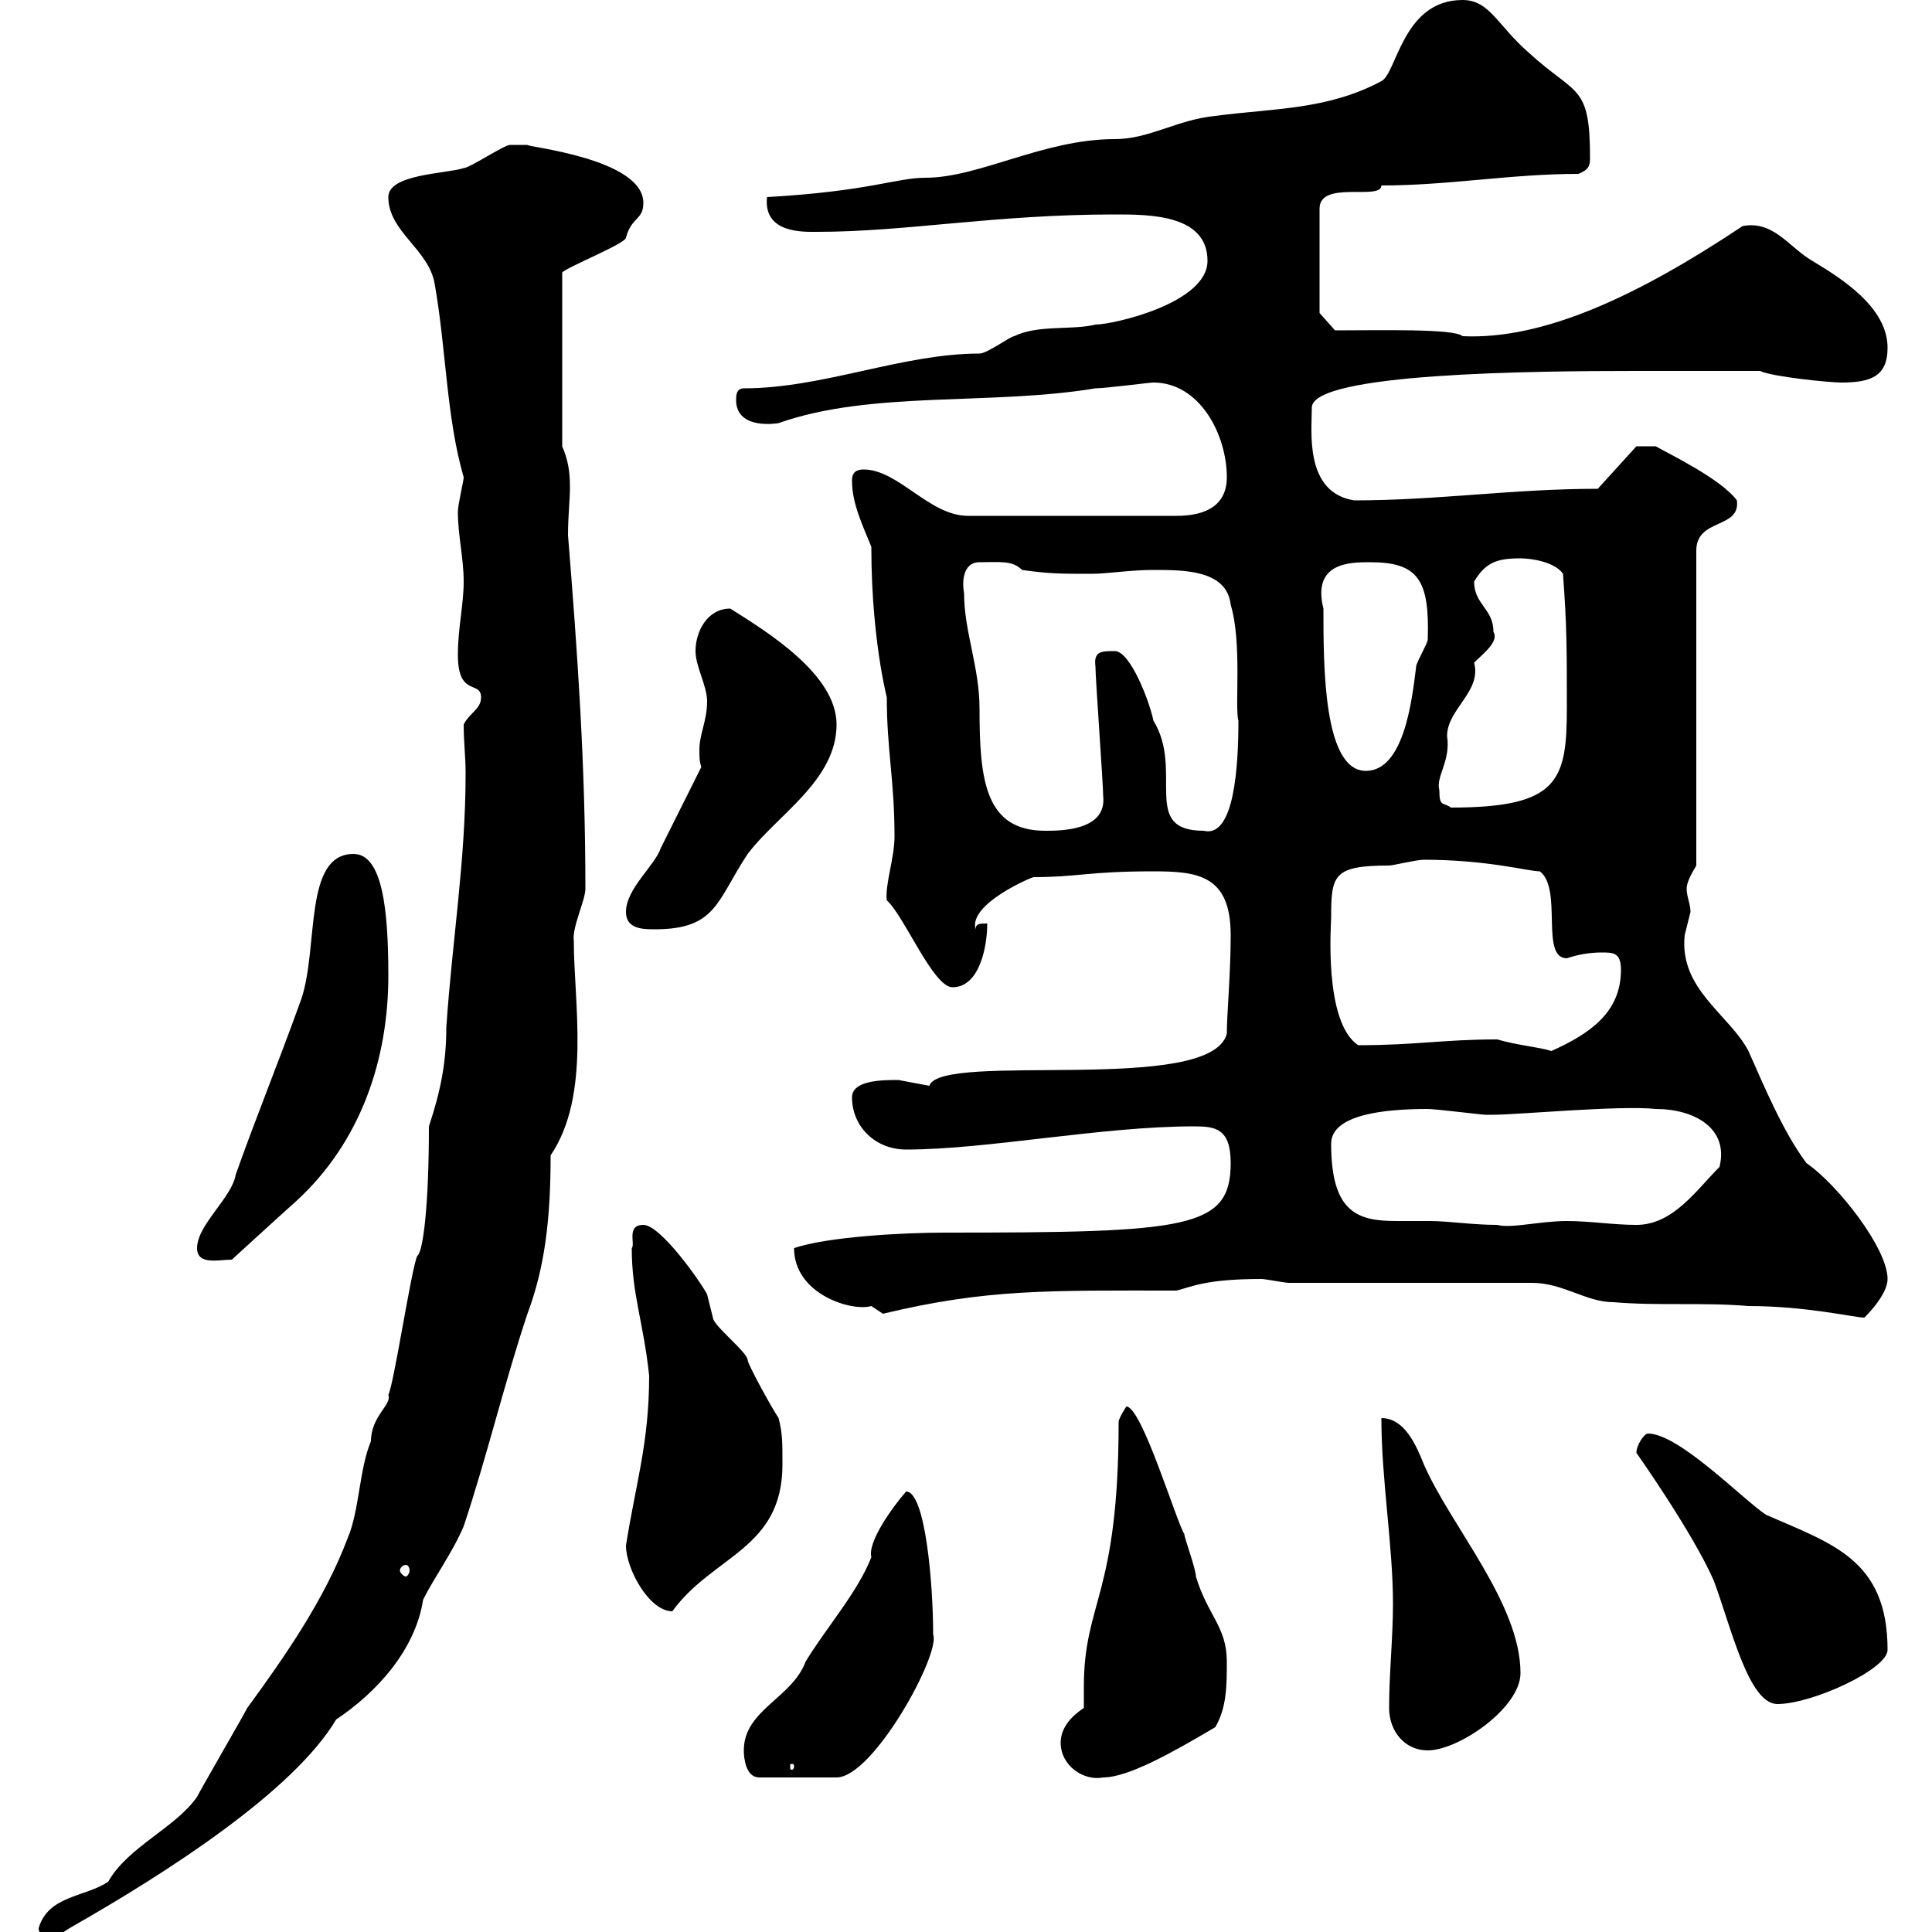 <svg xmlns="http://www.w3.org/2000/svg" xmlns:xlink="http://www.w3.org/1999/xlink" width="300" height="300"><path d="M6 299.40C6 300.60 7.20 300.60 7.80 300.60C9 300.60 9 300.60 10.80 299.40C26.10 290.70 45.60 278.10 52.20 267C58.50 262.80 64.50 256.20 65.70 248.40C67.50 244.80 70.20 241.20 72 237C75.60 226.20 78.30 214.80 81.90 204C84.60 196.80 85.50 189.30 85.50 179.40C91.80 170.10 89.10 155.70 89.10 146.10C88.80 144 90.90 139.80 90.90 138C90.90 118.80 89.70 101.70 88.20 83.10C88.20 80.10 88.50 77.70 88.50 75.60C88.50 73.20 88.20 71.40 87.30 69.30L87.30 42.30C88.20 41.40 97.20 37.80 97.20 36.90C98.10 33.60 99.90 34.20 99.90 31.50C99.90 24.60 81.60 22.80 81.90 22.50C81.60 22.50 80.10 22.50 79.20 22.50C78.30 22.50 72.90 26.10 72 26.10C69.30 27 60.30 27 60.30 30.60C60.30 36 66.60 38.70 67.50 44.10C69.30 54.30 69.30 64.80 72 74.10C72 74.70 71.10 78.30 71.10 79.50C71.10 83.10 72 86.70 72 90.30C72 93.90 71.10 97.50 71.10 101.70C71.10 108.30 74.70 105.60 74.70 108.30C74.70 110.10 72.90 110.70 72 112.50C72 115.20 72.30 117.60 72.30 120C72.30 133.80 70.20 146.10 69.30 159.60C69.30 165 68.40 169.50 66.60 174.90C66.60 187.20 65.70 194.40 64.80 195C63.90 196.80 61.20 214.80 60.30 216.60C60.90 218.10 57.60 219.90 57.60 223.80C55.80 228 55.80 234.60 54 238.80C50.40 248.40 44.10 257.40 38.40 265.20C37.80 266.40 31.20 277.80 30.60 279C27.30 283.80 19.80 286.80 16.80 292.20C13.20 294.60 7.50 294.30 6 299.40ZM115.50 271.80C115.50 273 115.80 276 117.90 276L129.90 276C135.60 276 146.10 256.80 144.90 253.80C144.90 246 143.70 231.60 140.70 231.60C138.60 234 134.70 239.40 135.30 241.80C133.20 247.20 128.40 252.60 125.10 258C123 263.70 115.50 265.50 115.50 271.80ZM164.70 270.60C164.70 274.20 168.30 276.60 171.30 276C175.20 276 182.10 272.10 188.70 268.20C190.50 265.20 190.50 261.60 190.50 258C190.50 252.60 187.50 250.80 185.70 244.80C185.70 243.60 183.90 238.80 183.90 238.20C182.70 236.40 177.30 218.40 174.90 218.40C174.90 218.40 173.70 220.20 173.70 220.80C173.70 247.80 168.30 248.70 168.30 261.90C168.30 263.10 168.30 264 168.30 265.20C166.50 266.40 164.70 268.20 164.70 270.60ZM123.30 274.20C123.30 274.80 123 274.80 123 274.80C122.70 274.80 122.70 274.80 122.70 274.20C122.70 273.90 122.70 273.90 123 273.90C123 273.90 123.30 273.90 123.30 274.20ZM215.70 265.20C215.70 268.80 218.10 271.80 221.70 271.80C226.50 271.80 236.10 265.20 236.10 259.80C236.10 249 225.30 237 221.10 227.40C219.90 224.40 218.10 220.20 214.50 220.20C214.50 229.80 216.30 240 216.30 249C216.30 254.40 215.70 259.80 215.70 265.20ZM254.10 225.60C254.10 225.60 262.80 237.90 266.10 245.40C268.80 252.60 271.50 264.60 276 264.60C281.40 264.60 293.10 259.20 293.10 256.20C293.10 242.10 284.40 239.70 274.20 235.20C270.60 232.80 260.70 222.60 255.90 222.60C255.30 222.60 254.10 224.40 254.10 225.60ZM97.20 240C97.20 243.60 100.80 250.20 104.40 250.20C110.70 241.50 121.50 240.60 121.50 227.40C121.50 223.80 121.50 222.60 120.90 220.20C119.70 218.40 116.10 211.80 116.10 211.20C116.10 210 110.70 205.80 110.70 204.60C110.70 204.60 109.80 201 109.80 201C108.90 199.20 102.60 190.20 99.90 190.20C97.20 190.20 98.70 193.20 98.10 193.80C98.10 201 99.90 205.20 100.80 213.60C100.80 224.10 98.70 230.40 97.20 240ZM63 243C63.30 243 63.60 243.30 63.60 243.90C63.60 244.20 63.30 244.80 63 244.80C62.70 244.80 62.10 244.20 62.10 243.90C62.10 243.30 62.70 243 63 243ZM200.10 199.20L237.90 199.20C242.70 199.20 246.30 202.20 250.50 202.20C257.70 202.80 264.30 202.20 271.50 202.80C280.50 202.80 288 204.60 289.50 204.60C291.30 202.80 293.10 200.40 293.10 198.60C293.10 193.80 285.30 183.90 280.50 180.60C276.90 175.80 273.90 168.60 271.50 163.20C268.50 157.50 260.70 153.60 261.60 145.20C261.60 145.20 262.50 141.60 262.50 141.60C262.50 140.40 261.90 139.20 261.90 138C261.90 137.10 262.50 135.90 263.40 134.40L263.40 85.50C263.40 80.40 270.30 82.20 269.70 77.70C267.30 74.40 259.20 70.50 257.10 69.30L254.10 69.30L248.10 75.90C234.90 75.90 223.20 77.70 210.30 77.70C202.50 76.50 203.70 66.90 203.70 63.30C203.70 57.90 238.20 57.60 254.10 57.60L273.30 57.60C275.10 58.50 284.10 59.40 285.90 59.40C290.40 59.40 293.10 58.50 293.10 54C293.10 47.70 285.90 43.20 281.40 40.50C277.80 38.40 275.40 34.20 270.60 35.10C254.40 45.90 239.70 52.80 227.10 52.20C225.90 51 214.20 51.30 207.30 51.30L204.90 48.60L204.90 32.40C204.90 27.90 214.50 31.20 214.50 28.80C225 28.80 234.60 27 245.10 27C246.60 26.40 246.90 25.80 246.90 24.60C246.90 12.90 244.80 15 237.30 8.10C232.50 3.90 231.30 0 227.10 0C217.80 0 216.90 11.40 214.50 12.60C206.10 17.10 197.70 16.80 188.70 18C182.70 18.60 178.50 21.60 173.10 21.60C162 21.60 152.10 27.60 143.70 27.60C139.20 27.60 135 29.70 119.10 30.60C118.50 36.30 124.80 36 126.90 36C140.70 36 154.50 33.30 173.10 33.30C178.50 33.30 187.50 33.30 187.50 40.50C187.50 47.10 172.80 50.40 170.10 50.40C166.50 51.30 161.10 50.40 157.50 52.20C156.90 52.20 153.30 54.90 152.10 54.90C140.10 54.90 127.80 60.30 115.50 60.30C114.30 60.30 114.30 61.50 114.30 62.10C114.30 66.90 120.90 65.70 120.90 65.70C135.30 60.60 153.90 63 170.10 60.30C171.60 60.30 178.50 59.40 179.10 59.40C186.30 59.40 190.50 67.50 190.50 74.10C190.50 78.30 187.50 80.10 182.70 80.10L150.30 80.10C144.30 80.10 139.50 72.90 134.10 72.90C132.30 72.90 132.30 74.10 132.30 74.70C132.30 78.30 134.10 81.90 135.30 84.90C135.30 100.80 138.30 110.40 137.70 108.30C137.70 116.40 138.90 121.20 138.90 129.90C138.90 133.20 137.40 137.40 137.70 139.80C140.40 142.20 144.90 153.30 147.90 153.30C152.10 153.30 153.30 147 153.30 143.40C152.10 143.40 151.50 143.40 151.50 144.30C150.30 140.40 160.20 136.20 160.50 136.20C167.40 136.20 168.90 135.30 179.10 135.30C186 135.30 191.10 135.90 191.10 145.20C191.10 151.20 190.50 157.50 190.50 160.50C188.10 170.10 146.10 163.20 144.30 168.60C144.30 168.60 139.50 167.70 139.50 167.70C137.10 167.70 132.30 167.70 132.30 170.40C132.30 174.90 135.90 178.50 140.70 178.50C153.30 178.50 171 174.90 185.40 174.90C188.70 174.90 191.10 175.20 191.10 180.60C191.10 190.80 184.50 191.40 146.70 191.40C140.40 191.40 128.70 192 123.30 193.80C123.30 201 132.30 203.70 135.30 202.80C135.30 202.80 137.10 204 137.10 204C153.30 200.10 162.90 200.40 182.70 200.40C185.10 199.80 187.20 198.60 195.90 198.60C196.50 198.60 199.50 199.20 200.10 199.20ZM30.60 193.80C30.60 196.50 33.90 195.60 36 195.60C39.30 192.60 43.20 189 45.90 186.60C56.10 177.30 60.30 164.40 60.30 151.50C60.30 141.30 59.40 132.60 54.90 132.60C47.10 132.60 49.50 147 46.80 155.10C42.90 165.90 39.90 173.10 36.60 182.40C36 186 30.60 190.20 30.60 193.80ZM206.70 177.60C206.70 173.10 214.80 172.20 221.70 172.20C222.90 172.20 230.10 173.10 230.70 173.10C230.70 173.10 230.70 173.10 231.90 173.10C235.50 173.10 251.70 171.60 257.10 172.20C263.10 172.20 268.50 175.20 267 181.20C263.40 184.80 259.80 190.20 254.10 190.20C250.50 190.20 246.90 189.60 243.30 189.60C239.10 189.60 234.60 190.80 232.50 190.20C228.60 190.20 225 189.60 222 189.60C220.20 189.60 218.70 189.60 216.90 189.60C210.90 189.60 206.70 188.40 206.70 177.60ZM232.50 161.40C224.10 161.40 219.90 162.30 210.90 162.30C205.50 158.70 206.70 143.40 206.70 142.50C206.70 135.90 207 134.40 215.70 134.40C216.30 134.40 219.90 133.50 221.10 133.50C231 133.50 237.30 135.30 239.10 135.30C242.70 138 239.10 148.80 243.30 148.80C245.10 148.20 246.90 147.90 248.70 147.90C250.50 147.90 251.70 147.90 251.70 150.60C251.70 157.20 246.90 160.50 240.90 163.20C239.10 162.60 235.50 162.30 232.50 161.40ZM97.20 141.60C97.20 144.30 99.90 144.30 101.70 144.30C111.30 144.30 111.30 139.80 116.10 132.60C120.60 126.60 129.90 121.20 129.90 112.50C129.90 104.70 119.10 98.10 113.40 94.50C109.80 94.50 108 98.10 108 101.10C108 103.50 109.80 106.50 109.80 108.90C109.80 111.90 108.60 114 108.60 116.40C108.60 117.60 108.60 118.20 108.90 119.10C108 120.90 103.50 129.90 102.60 131.70C101.70 134.40 97.20 138 97.20 141.60ZM149.70 92.10C149.40 90.60 149.40 87.30 152.10 87.30C155.40 87.30 157.20 87 158.70 88.50C162.90 89.10 164.70 89.10 169.50 89.10C171.90 89.10 175.50 88.50 179.10 88.50C183.90 88.50 190.50 88.50 191.10 93.90C192.90 99.90 191.70 109.80 192.30 111.90C192.30 118.80 191.70 130.20 186.90 129C177 129 183.90 119.70 179.10 111.90C178.50 108.90 175.50 101.10 173.10 101.10C171 101.10 169.80 101.10 170.10 103.50C170.10 105.30 171.30 121.80 171.30 123.60C171.90 129 164.70 129 162.30 129C153 129 152.10 121.20 152.10 110.10C152.10 103.50 149.70 98.10 149.70 92.10ZM223.50 122.70C222.90 120.60 225.30 118.20 224.70 114.30C224.70 110.10 230.10 107.40 228.90 102.90C230.40 101.40 232.80 99.60 231.90 98.10C231.90 94.50 228.90 93.90 228.90 90.30C230.70 87.30 232.50 86.70 236.10 86.70C237.90 86.70 241.50 87.30 242.70 89.10C243.30 97.20 243.30 100.80 243.30 109.80C243.30 121.20 242.10 125.40 225.30 125.40C224.10 124.50 223.50 125.40 223.50 122.70ZM205.50 94.50C203.70 87.30 209.70 87.30 212.70 87.30C220.20 87.30 222 90 221.70 99.30C221.70 99.90 219.90 102.90 219.90 103.50C219.30 108.30 218.10 119.70 212.10 119.70C205.50 119.70 205.50 103.50 205.50 94.50Z"/></svg>